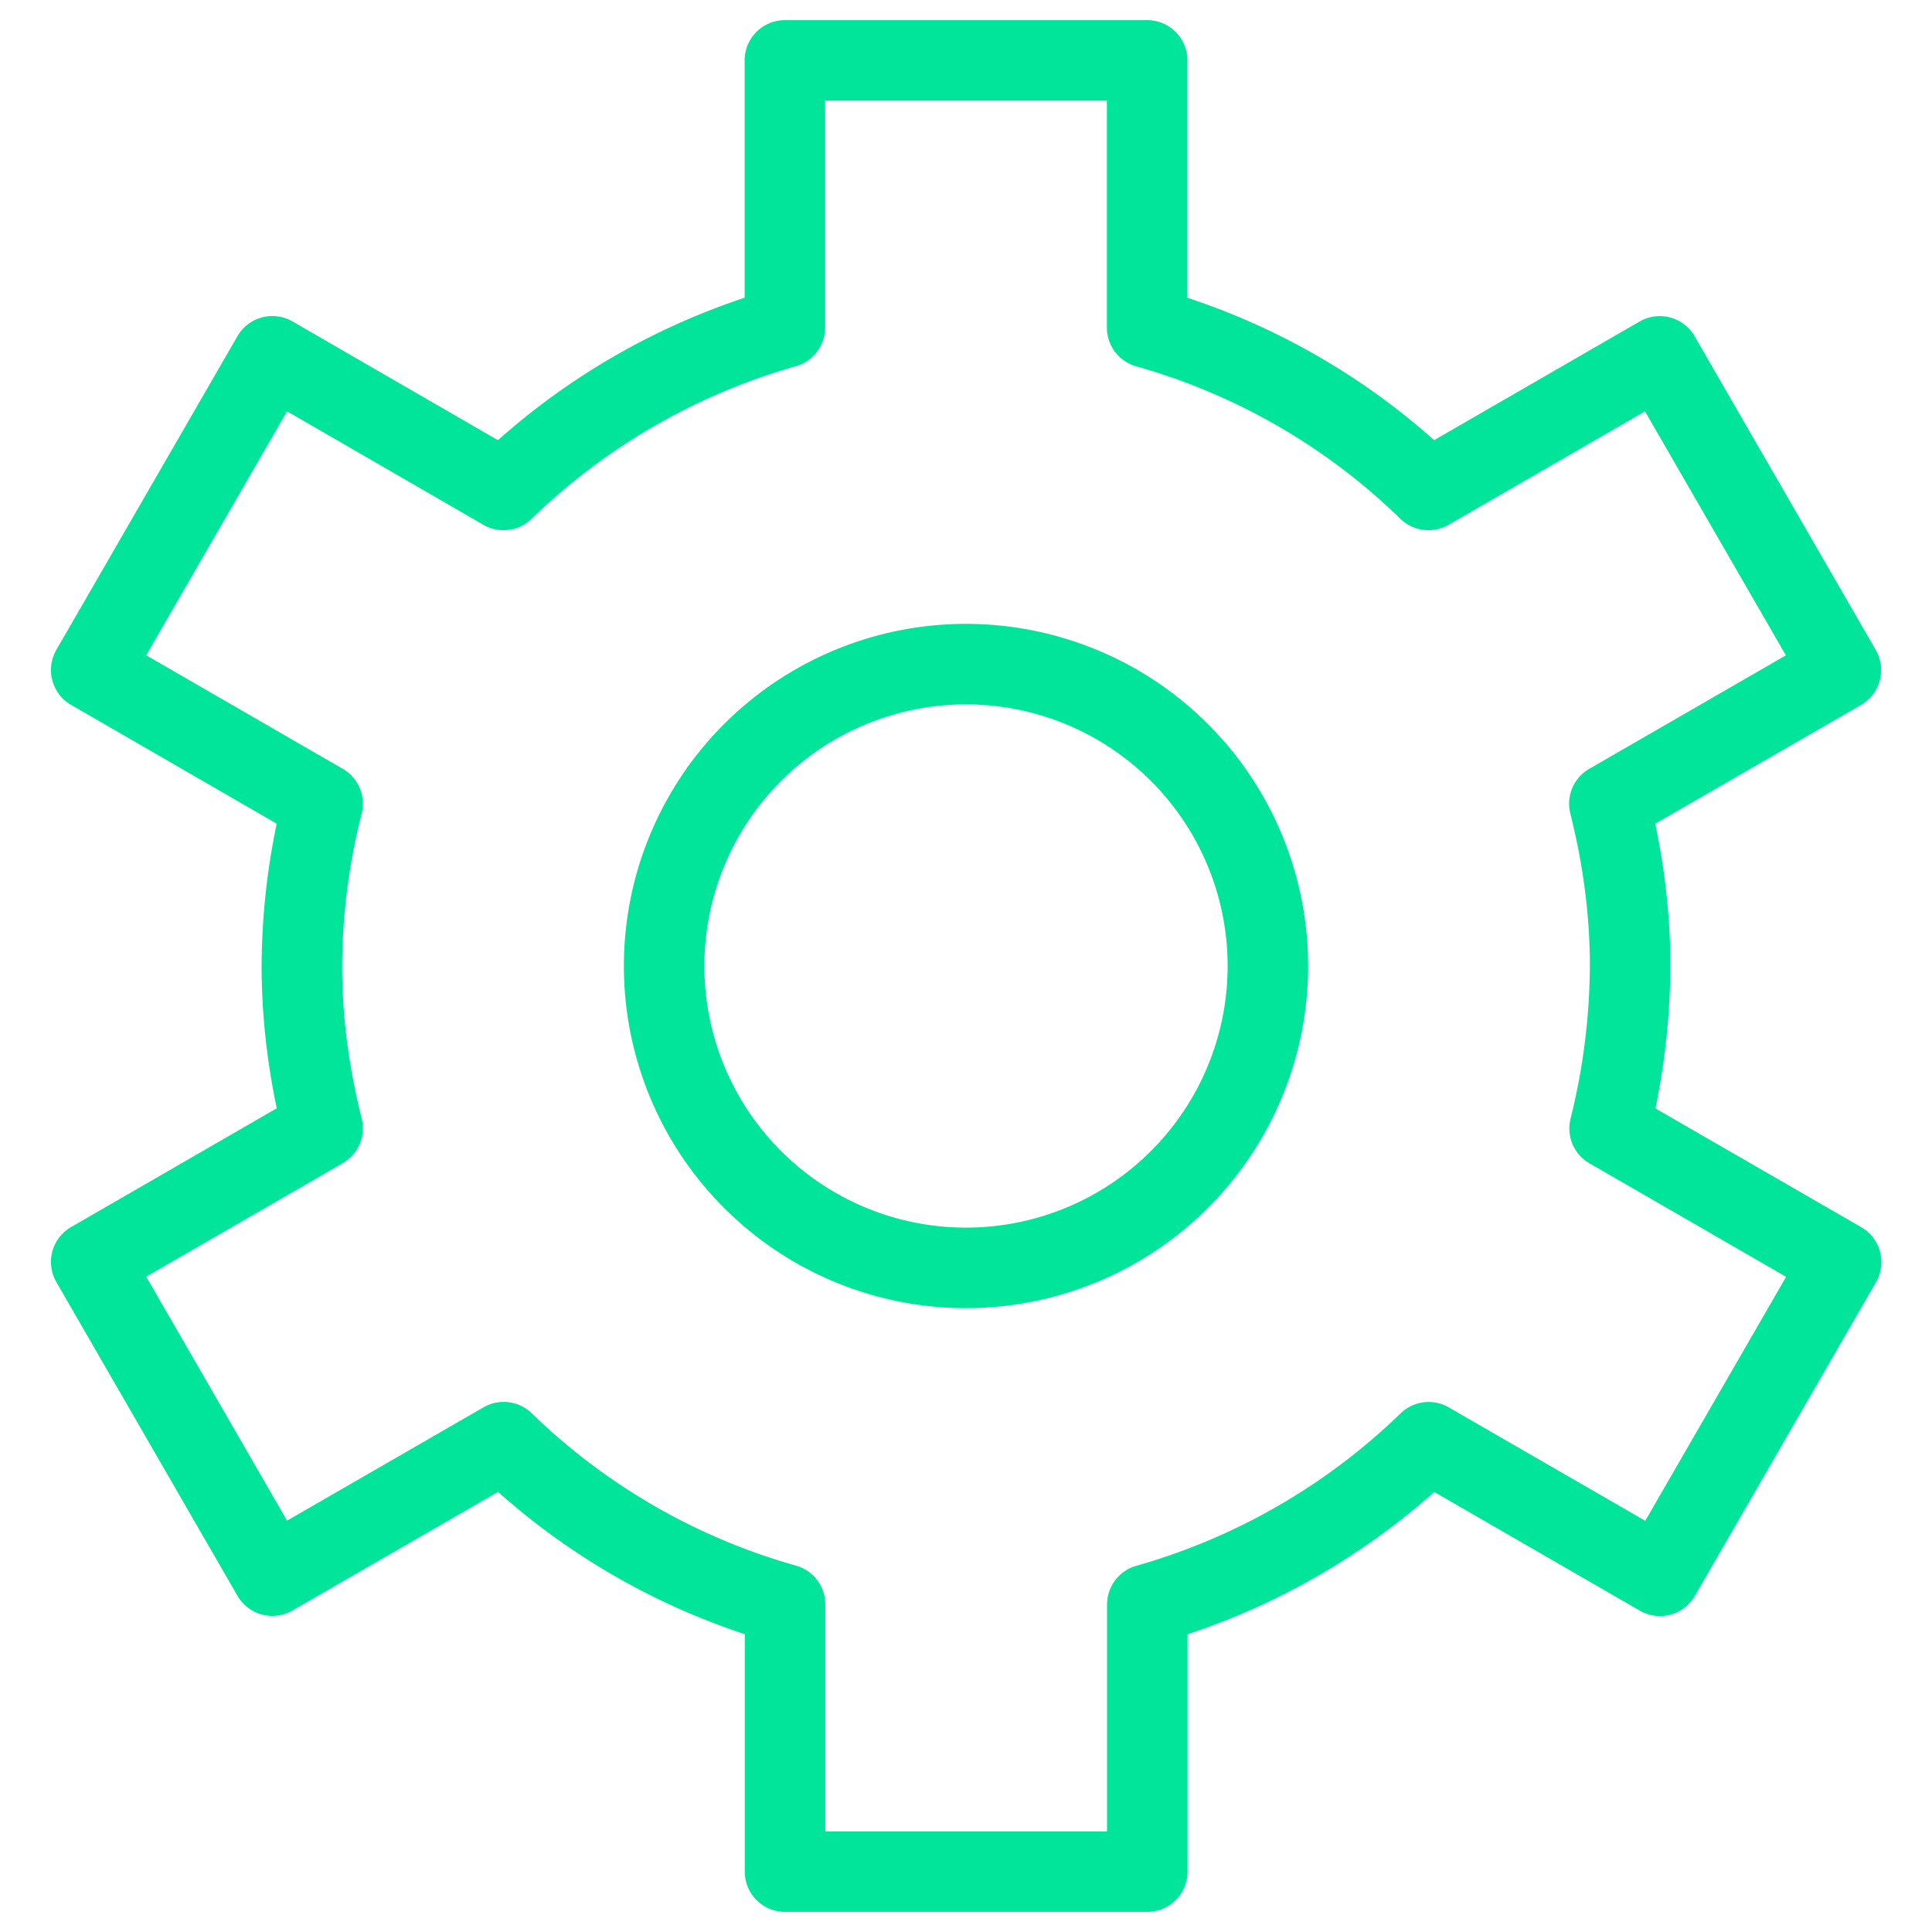 <svg xmlns="http://www.w3.org/2000/svg" width="24" height="24" fill="none"><g stroke="#00E599" stroke-linecap="round" stroke-linejoin="round" stroke-miterlimit="10" clip-path="url(#a)"><path d="M12 15.75a3.75 3.75 0 1 0 0-7.5 3.75 3.75 0 0 0 0 7.5"/><path d="M20.25 12c0-.697-.096-1.37-.258-2.016l2.876-1.66-2.25-3.897-2.873 1.659a8.2 8.2 0 0 0-3.495-2.017V.75h-4.5v3.318a8.25 8.25 0 0 0-3.495 2.018l-2.872-1.66-2.25 3.897 2.875 1.661A8.3 8.3 0 0 0 3.75 12c0 .696.096 1.37.258 2.016l-2.875 1.66 2.25 3.897 2.874-1.658a8.2 8.2 0 0 0 3.495 2.015v3.32h4.5v-3.318a8.25 8.25 0 0 0 3.495-2.016l2.874 1.659 2.25-3.897-2.876-1.66A8.5 8.5 0 0 0 20.25 12"/></g><defs><clipPath id="a"><path fill="#fff" d="M0 0h24v24H0z"/></clipPath></defs></svg>